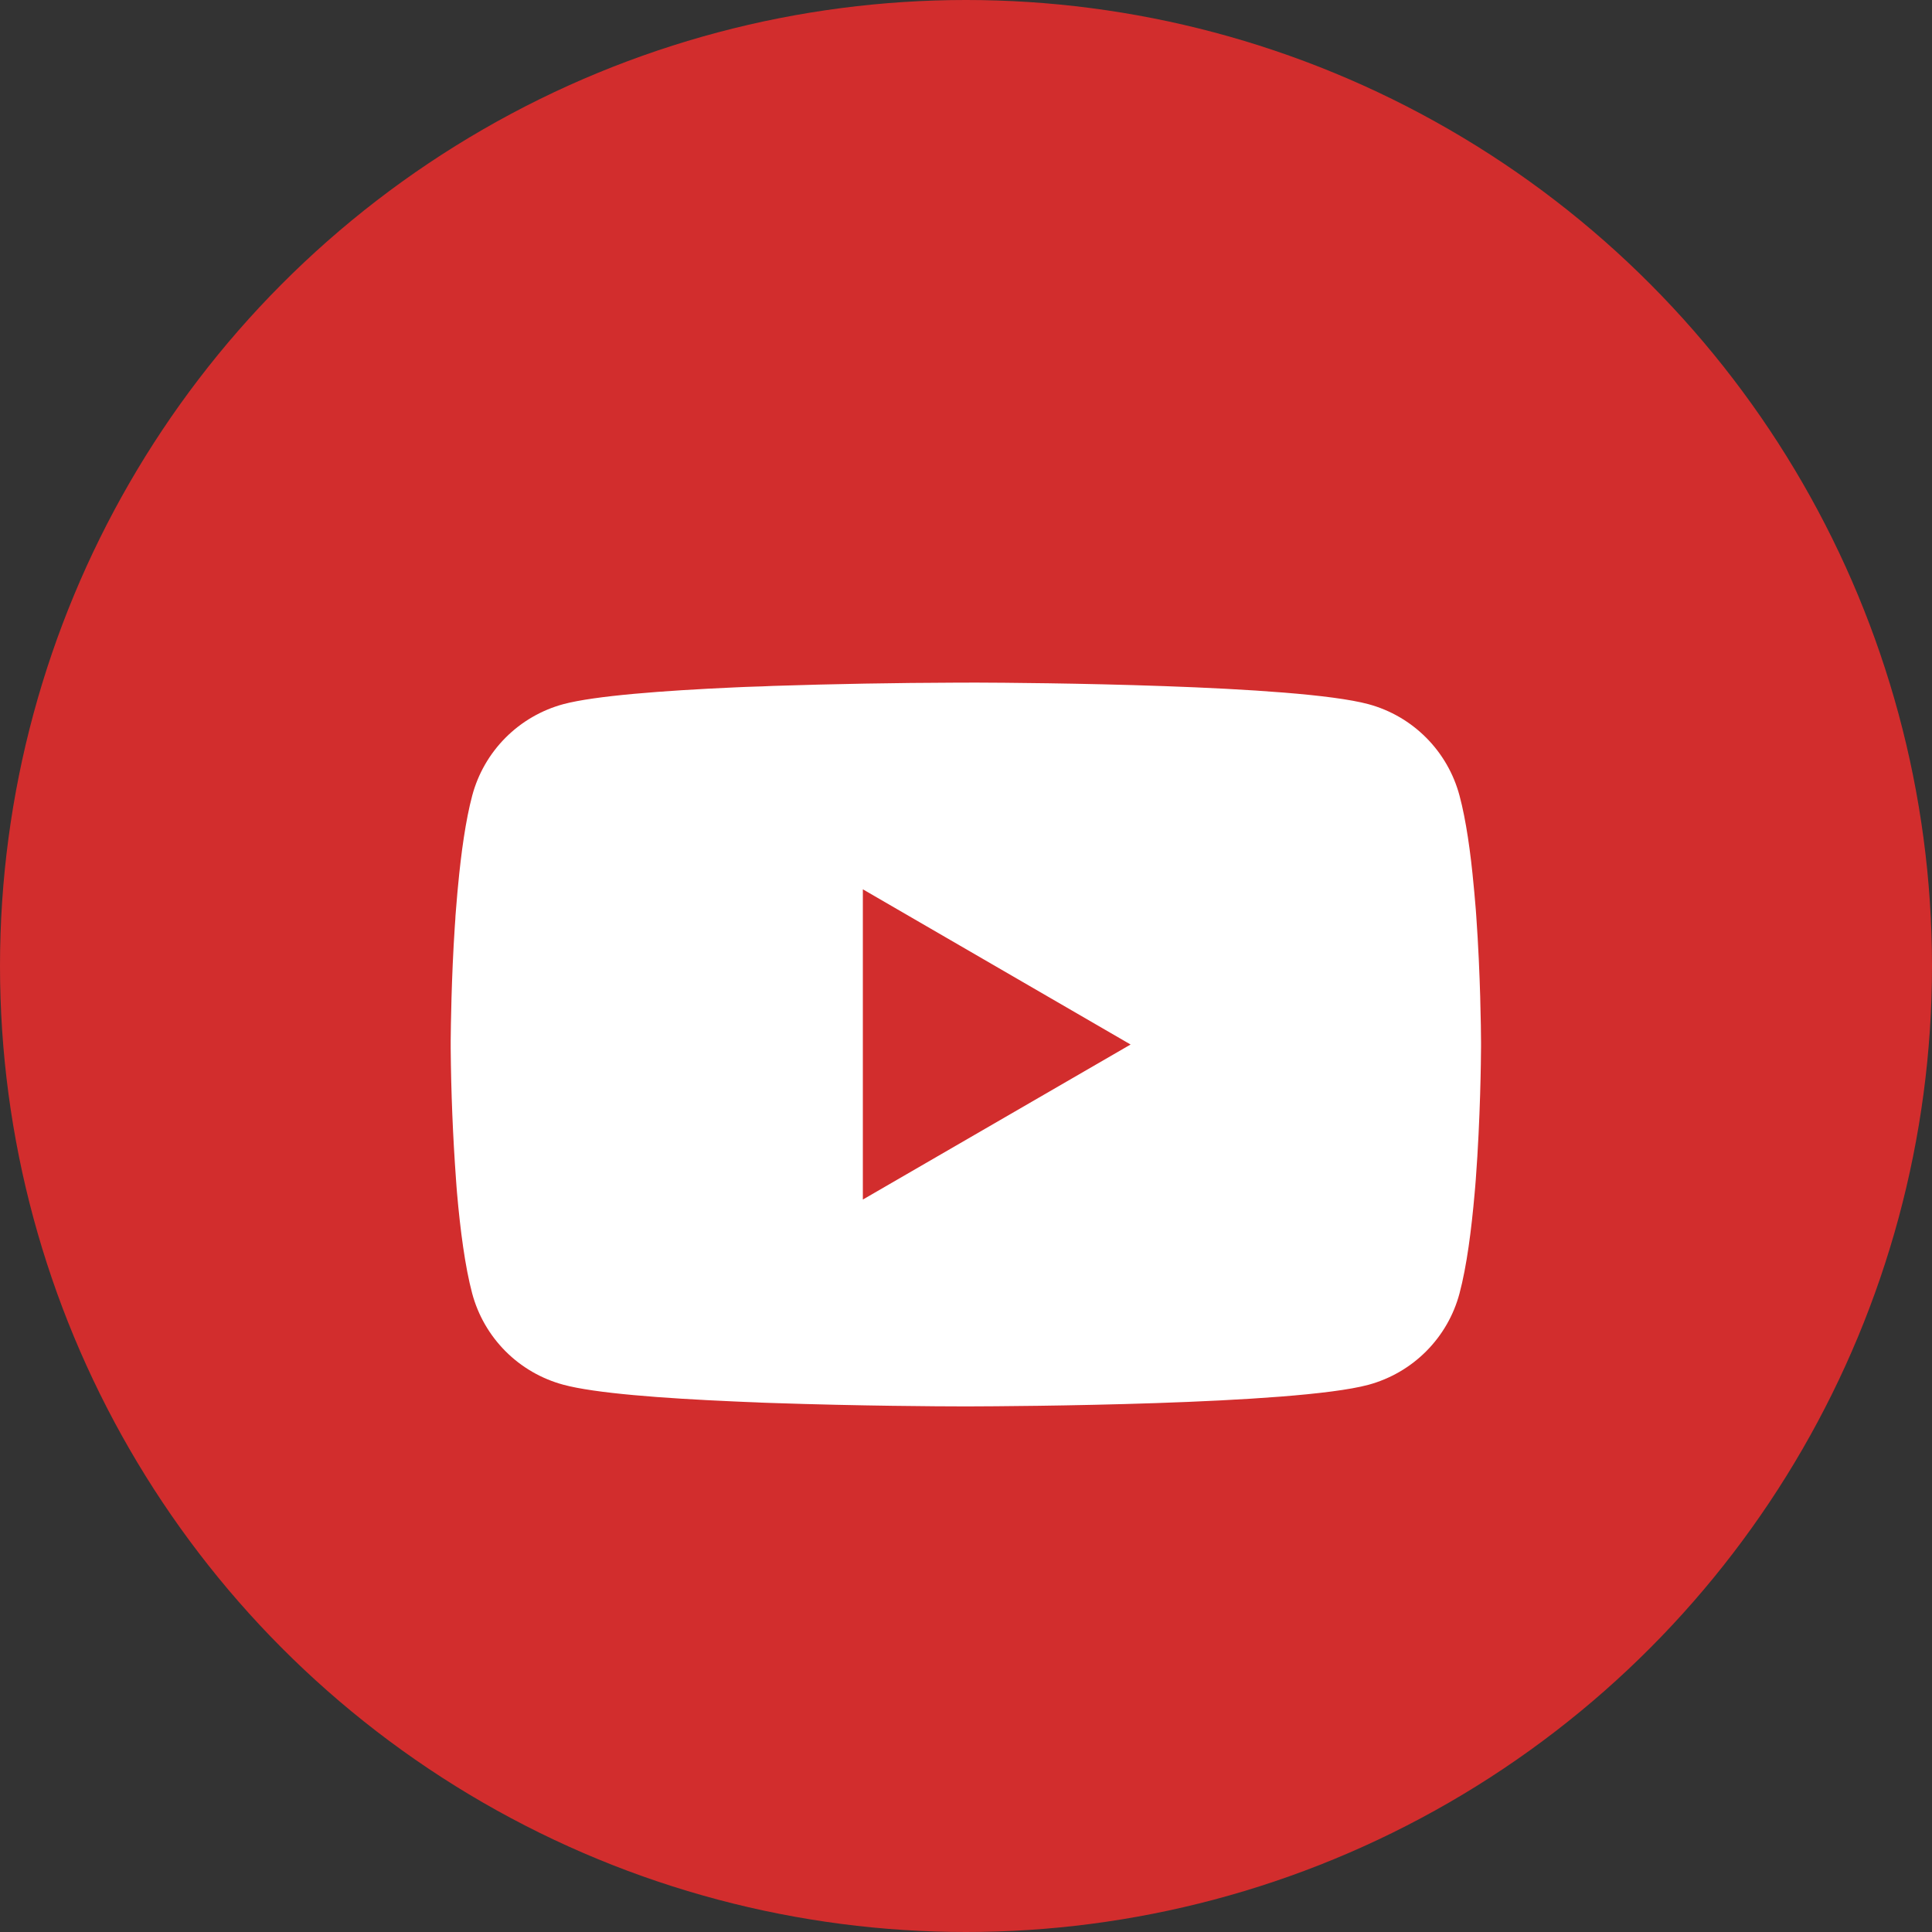 <svg width="36" height="36" viewBox="0 0 36 36" fill="none" xmlns="http://www.w3.org/2000/svg">
<rect x="0" y="0" width="36" height="36" fill="#333333" stroke="none"/>
<circle cx="18" cy="18" r="18" fill="#D22D2D"/>
<g clip-path="url(#clip0_892_19162)">
<path d="M18.06 12.719H18.166C19.153 12.722 24.151 12.758 25.498 13.121C25.906 13.231 26.277 13.447 26.575 13.746C26.873 14.045 27.087 14.417 27.196 14.825C27.318 15.281 27.403 15.884 27.46 16.507L27.472 16.632L27.499 16.944L27.508 17.069C27.586 18.166 27.596 19.193 27.597 19.417V19.507C27.596 19.74 27.585 20.837 27.499 21.979L27.489 22.105L27.478 22.23C27.418 22.916 27.33 23.598 27.196 24.1C27.088 24.508 26.873 24.88 26.575 25.179C26.277 25.478 25.906 25.693 25.498 25.804C24.106 26.178 18.816 26.204 18.082 26.206H17.912C17.541 26.206 16.008 26.198 14.4 26.143L14.196 26.136L14.091 26.131L13.886 26.123L13.681 26.114C12.349 26.056 11.08 25.961 10.496 25.802C10.089 25.692 9.717 25.477 9.419 25.178C9.121 24.879 8.907 24.507 8.798 24.1C8.665 23.599 8.576 22.916 8.516 22.23L8.506 22.104L8.497 21.979C8.438 21.166 8.405 20.351 8.398 19.536L8.398 19.388C8.401 19.13 8.41 18.239 8.475 17.255L8.484 17.131L8.487 17.069L8.497 16.944L8.523 16.632L8.535 16.507C8.593 15.884 8.678 15.28 8.799 14.825C8.908 14.417 9.122 14.045 9.42 13.746C9.718 13.447 10.09 13.231 10.497 13.121C11.082 12.965 12.35 12.869 13.682 12.809L13.886 12.8L14.092 12.793L14.196 12.79L14.401 12.781C15.543 12.744 16.685 12.724 17.828 12.72H18.06V12.719ZM16.078 16.571V22.352L21.067 19.463L16.078 16.571Z" fill="white"/>
</g>
<defs>
<clipPath id="clip0_892_19162">
<rect width="19.2" height="19.2" fill="white" transform="translate(8.398 8.4)"/>
</clipPath>
</defs>
</svg>
